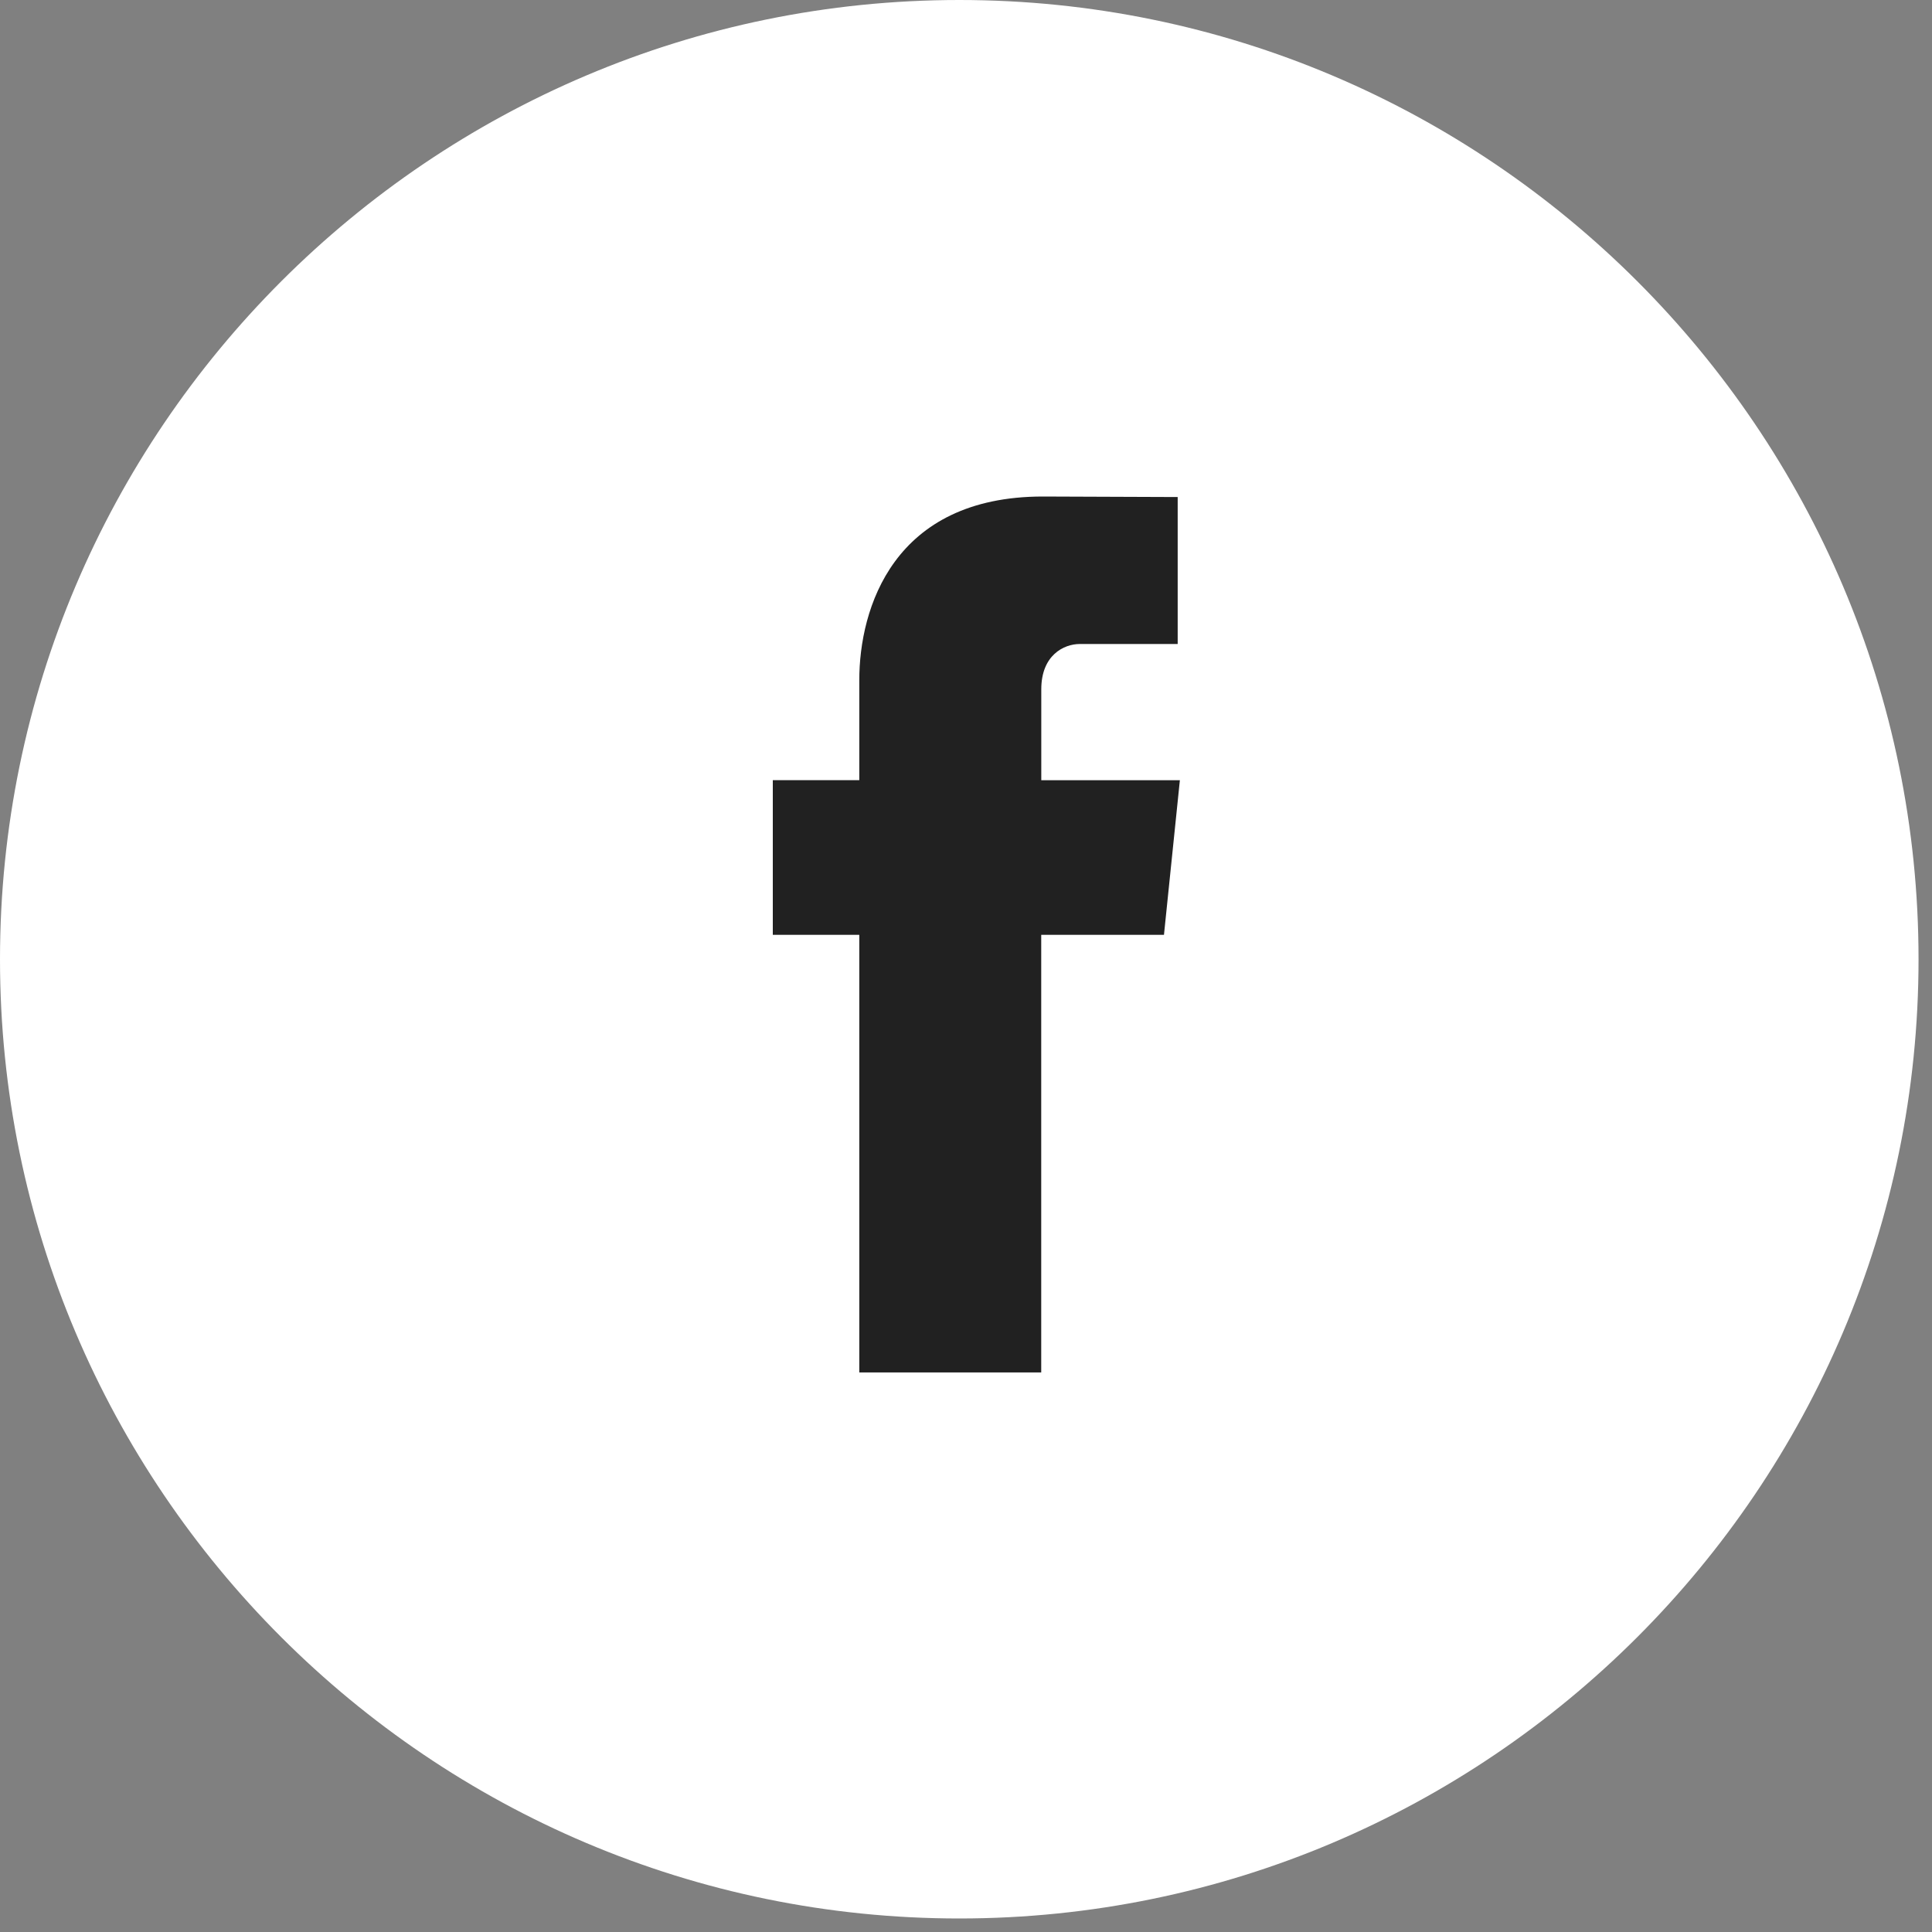 <svg xmlns="http://www.w3.org/2000/svg" width="30" height="30" viewBox="0 0 30 30"><rect x="0" y="0" width="30" height="30" fill="#808080" stroke="none"/><g><g><g><path fill="#fff" d="M14.896 0C6.682 0 0 6.682 0 14.896 0 23.108 6.682 29.79 14.896 29.79c8.212 0 14.895-6.683 14.895-14.895C29.791 6.682 23.11 0 14.896 0z"/></g><g><path fill="#212121" d="M18.074 14.516h-1.906v6.795h-2.825v-6.795H12v-2.402h1.343v-1.553c0-1.113.528-2.851 2.85-2.851l2.094.008V10h-1.52c-.247 0-.598.173-.598.703v1.412h2.152z"/></g></g></g></svg>